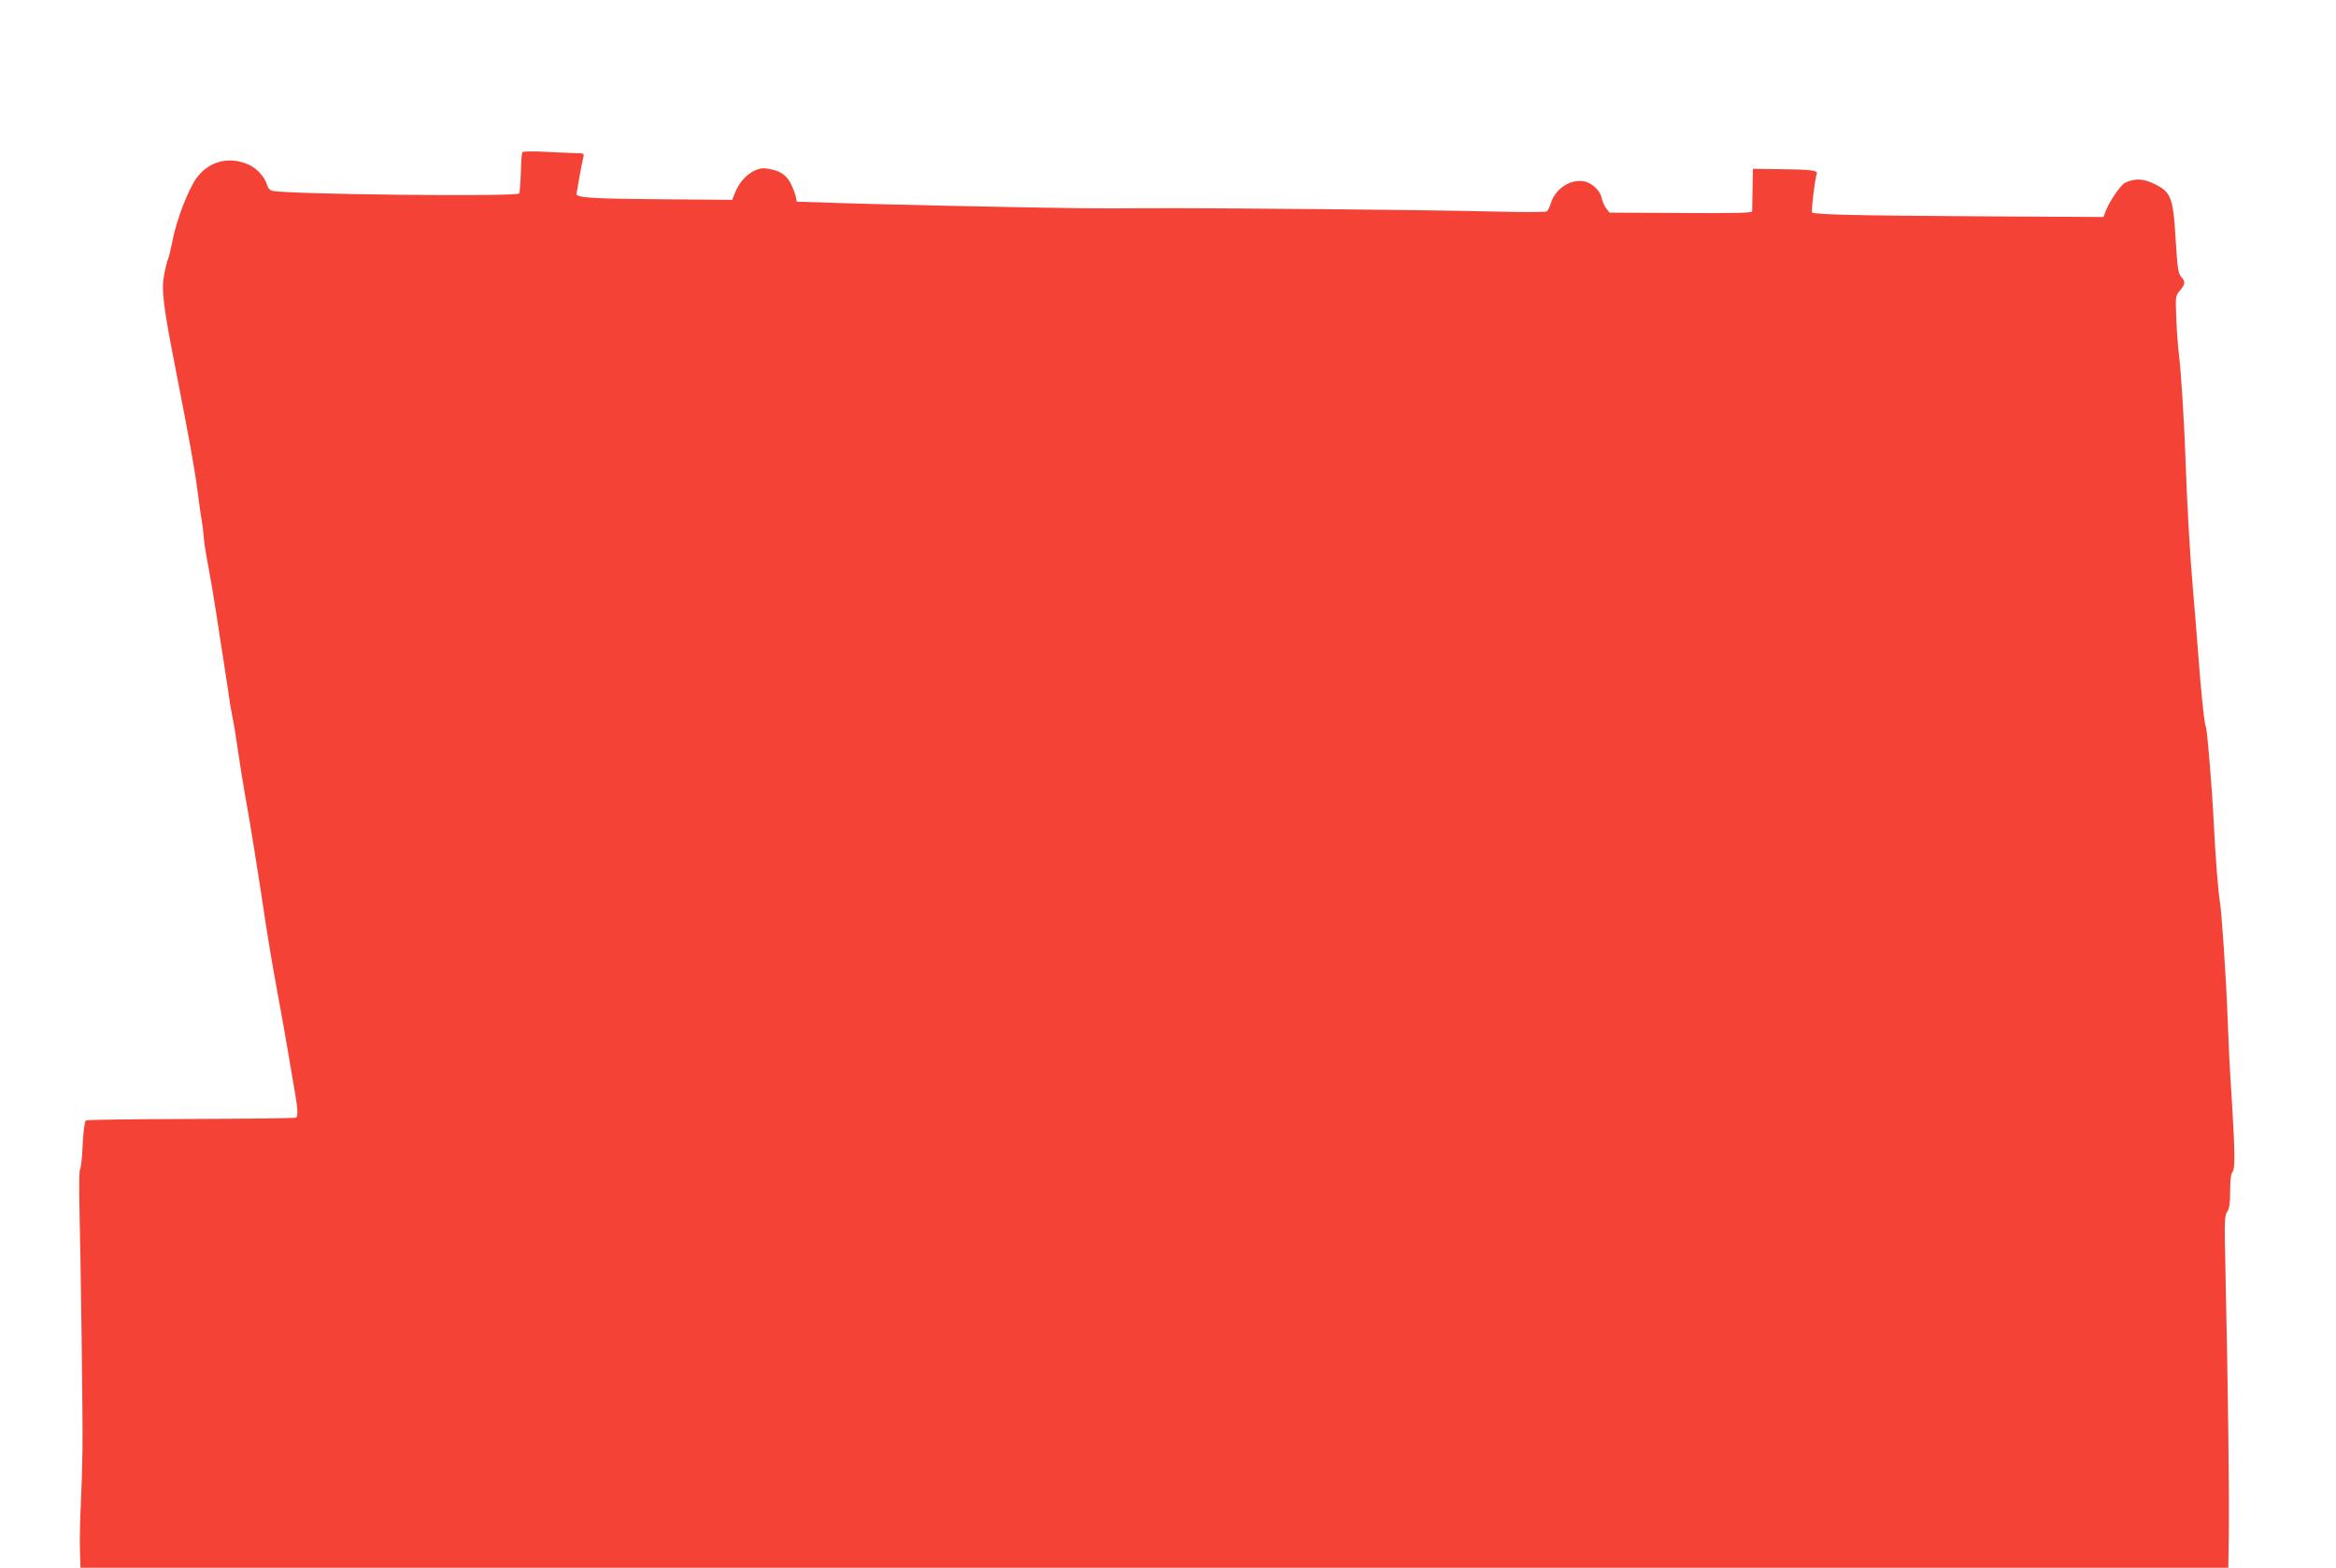 <?xml version="1.0" standalone="no"?>
<!DOCTYPE svg PUBLIC "-//W3C//DTD SVG 20010904//EN"
 "http://www.w3.org/TR/2001/REC-SVG-20010904/DTD/svg10.dtd">
<svg version="1.0" xmlns="http://www.w3.org/2000/svg"
 width="1280pt" height="859pt" viewBox="0 0 1280 859"
 preserveAspectRatio="xMidYMid meet">
<g transform="translate(0,859) scale(0.1,-0.1)"
fill="#f44336" stroke="none">
<path d="M2862 7756 c-3 -5 -7 -56 -8 -113 -2 -56 -6 -108 -9 -113 -12 -19
-1292 -5 -1355 15 -11 3 -22 16 -25 28 -15 49 -57 95 -105 116 -106 46 -214
18 -282 -73 -45 -60 -111 -231 -133 -345 -9 -47 -20 -92 -24 -100 -5 -9 -14
-46 -21 -83 -17 -87 -7 -169 69 -555 74 -381 98 -511 116 -653 8 -63 17 -126
20 -140 3 -14 8 -54 11 -90 3 -36 14 -108 25 -161 10 -52 30 -169 44 -260 13
-90 32 -207 40 -259 8 -52 20 -129 26 -170 5 -41 16 -106 24 -145 8 -38 21
-122 30 -185 9 -63 25 -162 35 -220 24 -125 91 -546 115 -715 10 -66 37 -230
62 -365 25 -135 51 -281 58 -325 7 -44 23 -133 34 -199 23 -130 26 -172 12
-180 -5 -3 -263 -6 -574 -7 -310 -1 -569 -4 -576 -8 -7 -5 -14 -56 -18 -135
-3 -70 -10 -129 -14 -132 -5 -3 -6 -91 -4 -197 8 -326 19 -1163 17 -1332 -1
-88 -5 -226 -9 -306 -4 -80 -7 -191 -5 -247 l3 -102 5885 0 5884 0 2 138 c4
258 -3 814 -18 1508 -6 251 -5 284 10 305 12 18 16 46 16 114 0 59 4 95 13
104 14 15 14 104 -3 381 -15 231 -16 263 -25 485 -6 178 -32 562 -40 605 -9
48 -27 267 -35 445 -10 199 -36 510 -43 522 -8 13 -25 174 -42 398 -8 110 -22
277 -30 370 -15 170 -32 466 -40 710 -7 193 -24 470 -35 555 -5 41 -12 132
-15 202 -5 124 -5 127 20 156 30 36 31 49 6 76 -16 18 -20 49 -30 210 -14 233
-25 258 -134 306 -51 23 -99 21 -145 -3 -25 -14 -86 -105 -104 -154 l-12 -32
-710 4 c-638 4 -869 9 -887 21 -6 3 16 187 26 211 7 19 -26 24 -195 26 l-155
2 -2 -110 c-1 -60 -2 -116 -2 -122 -1 -10 -86 -12 -392 -10 l-390 2 -19 25
c-10 14 -21 39 -24 56 -8 40 -54 83 -98 91 -75 12 -156 -42 -180 -120 -6 -20
-16 -41 -22 -45 -6 -5 -137 -5 -291 -1 -352 9 -1545 20 -1890 18 -143 -1 -312
-1 -375 0 -321 4 -1151 22 -1340 29 l-214 7 -6 30 c-4 17 -17 49 -29 73 -24
46 -63 70 -133 79 -61 9 -138 -51 -169 -130 l-17 -42 -373 3 c-401 3 -486 8
-480 32 2 8 9 49 16 90 7 41 16 87 20 103 7 26 6 27 -36 28 -24 0 -100 4 -167
7 -73 4 -126 3 -130 -2z"/>
</g>
</svg>
